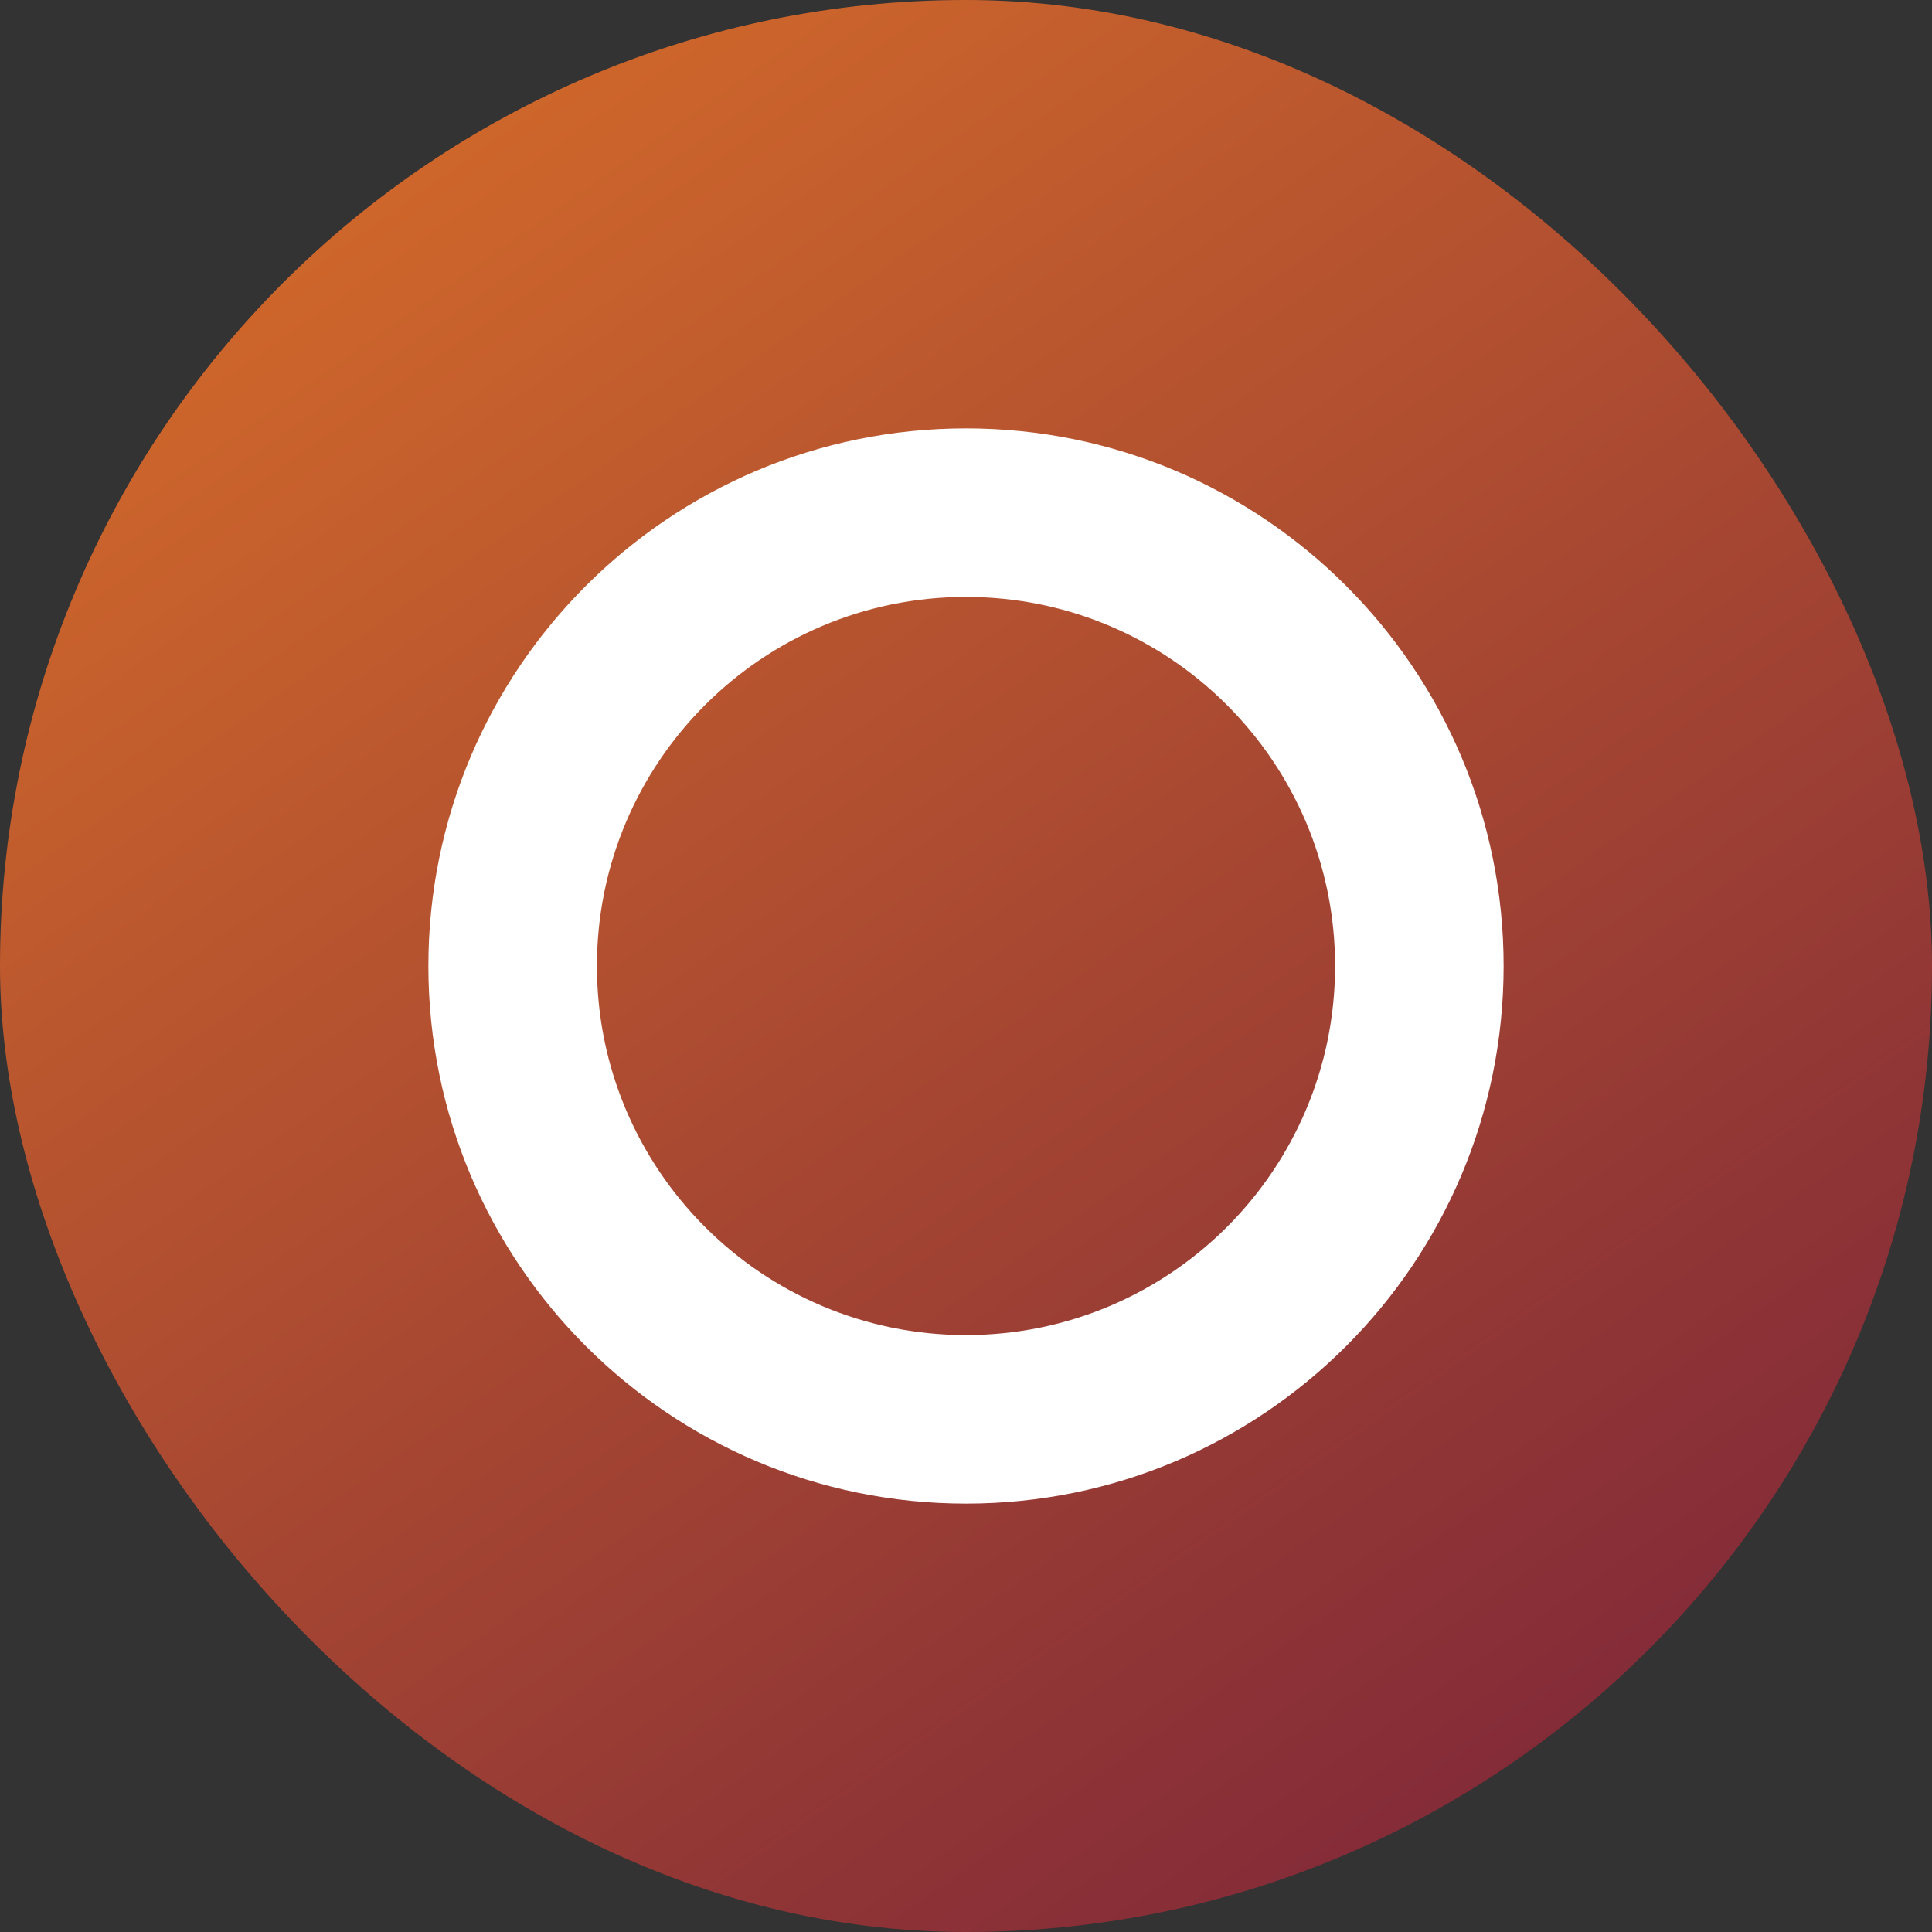 <svg width="60" height="60" viewBox="0 0 60 60" fill="none" xmlns="http://www.w3.org/2000/svg">
<rect x="0" y="0" width="60" height="60" fill="#333333" stroke="none"/>
<rect width="60" height="60" rx="30" fill="url(#paint0_linear_984_2698)"/>
<path fill-rule="evenodd" clip-rule="evenodd" d="M30 46.696C39.221 46.696 46.696 39.221 46.696 30C46.696 20.779 39.221 13.304 30 13.304C20.779 13.304 13.304 20.779 13.304 30C13.304 39.221 20.779 46.696 30 46.696ZM30 41.462C36.33 41.462 41.462 36.33 41.462 30C41.462 23.67 36.33 18.538 30 18.538C23.67 18.538 18.538 23.67 18.538 30C18.538 36.33 23.67 41.462 30 41.462Z" fill="white"/>
<defs>
<linearGradient id="paint0_linear_984_2698" x1="4.664" y1="1.1729e-06" x2="49.951" y2="64.358" gradientUnits="userSpaceOnUse">
<stop stop-color="#D96F29"/>
<stop offset="1" stop-color="#78223A"/>
</linearGradient>
</defs>
</svg>

